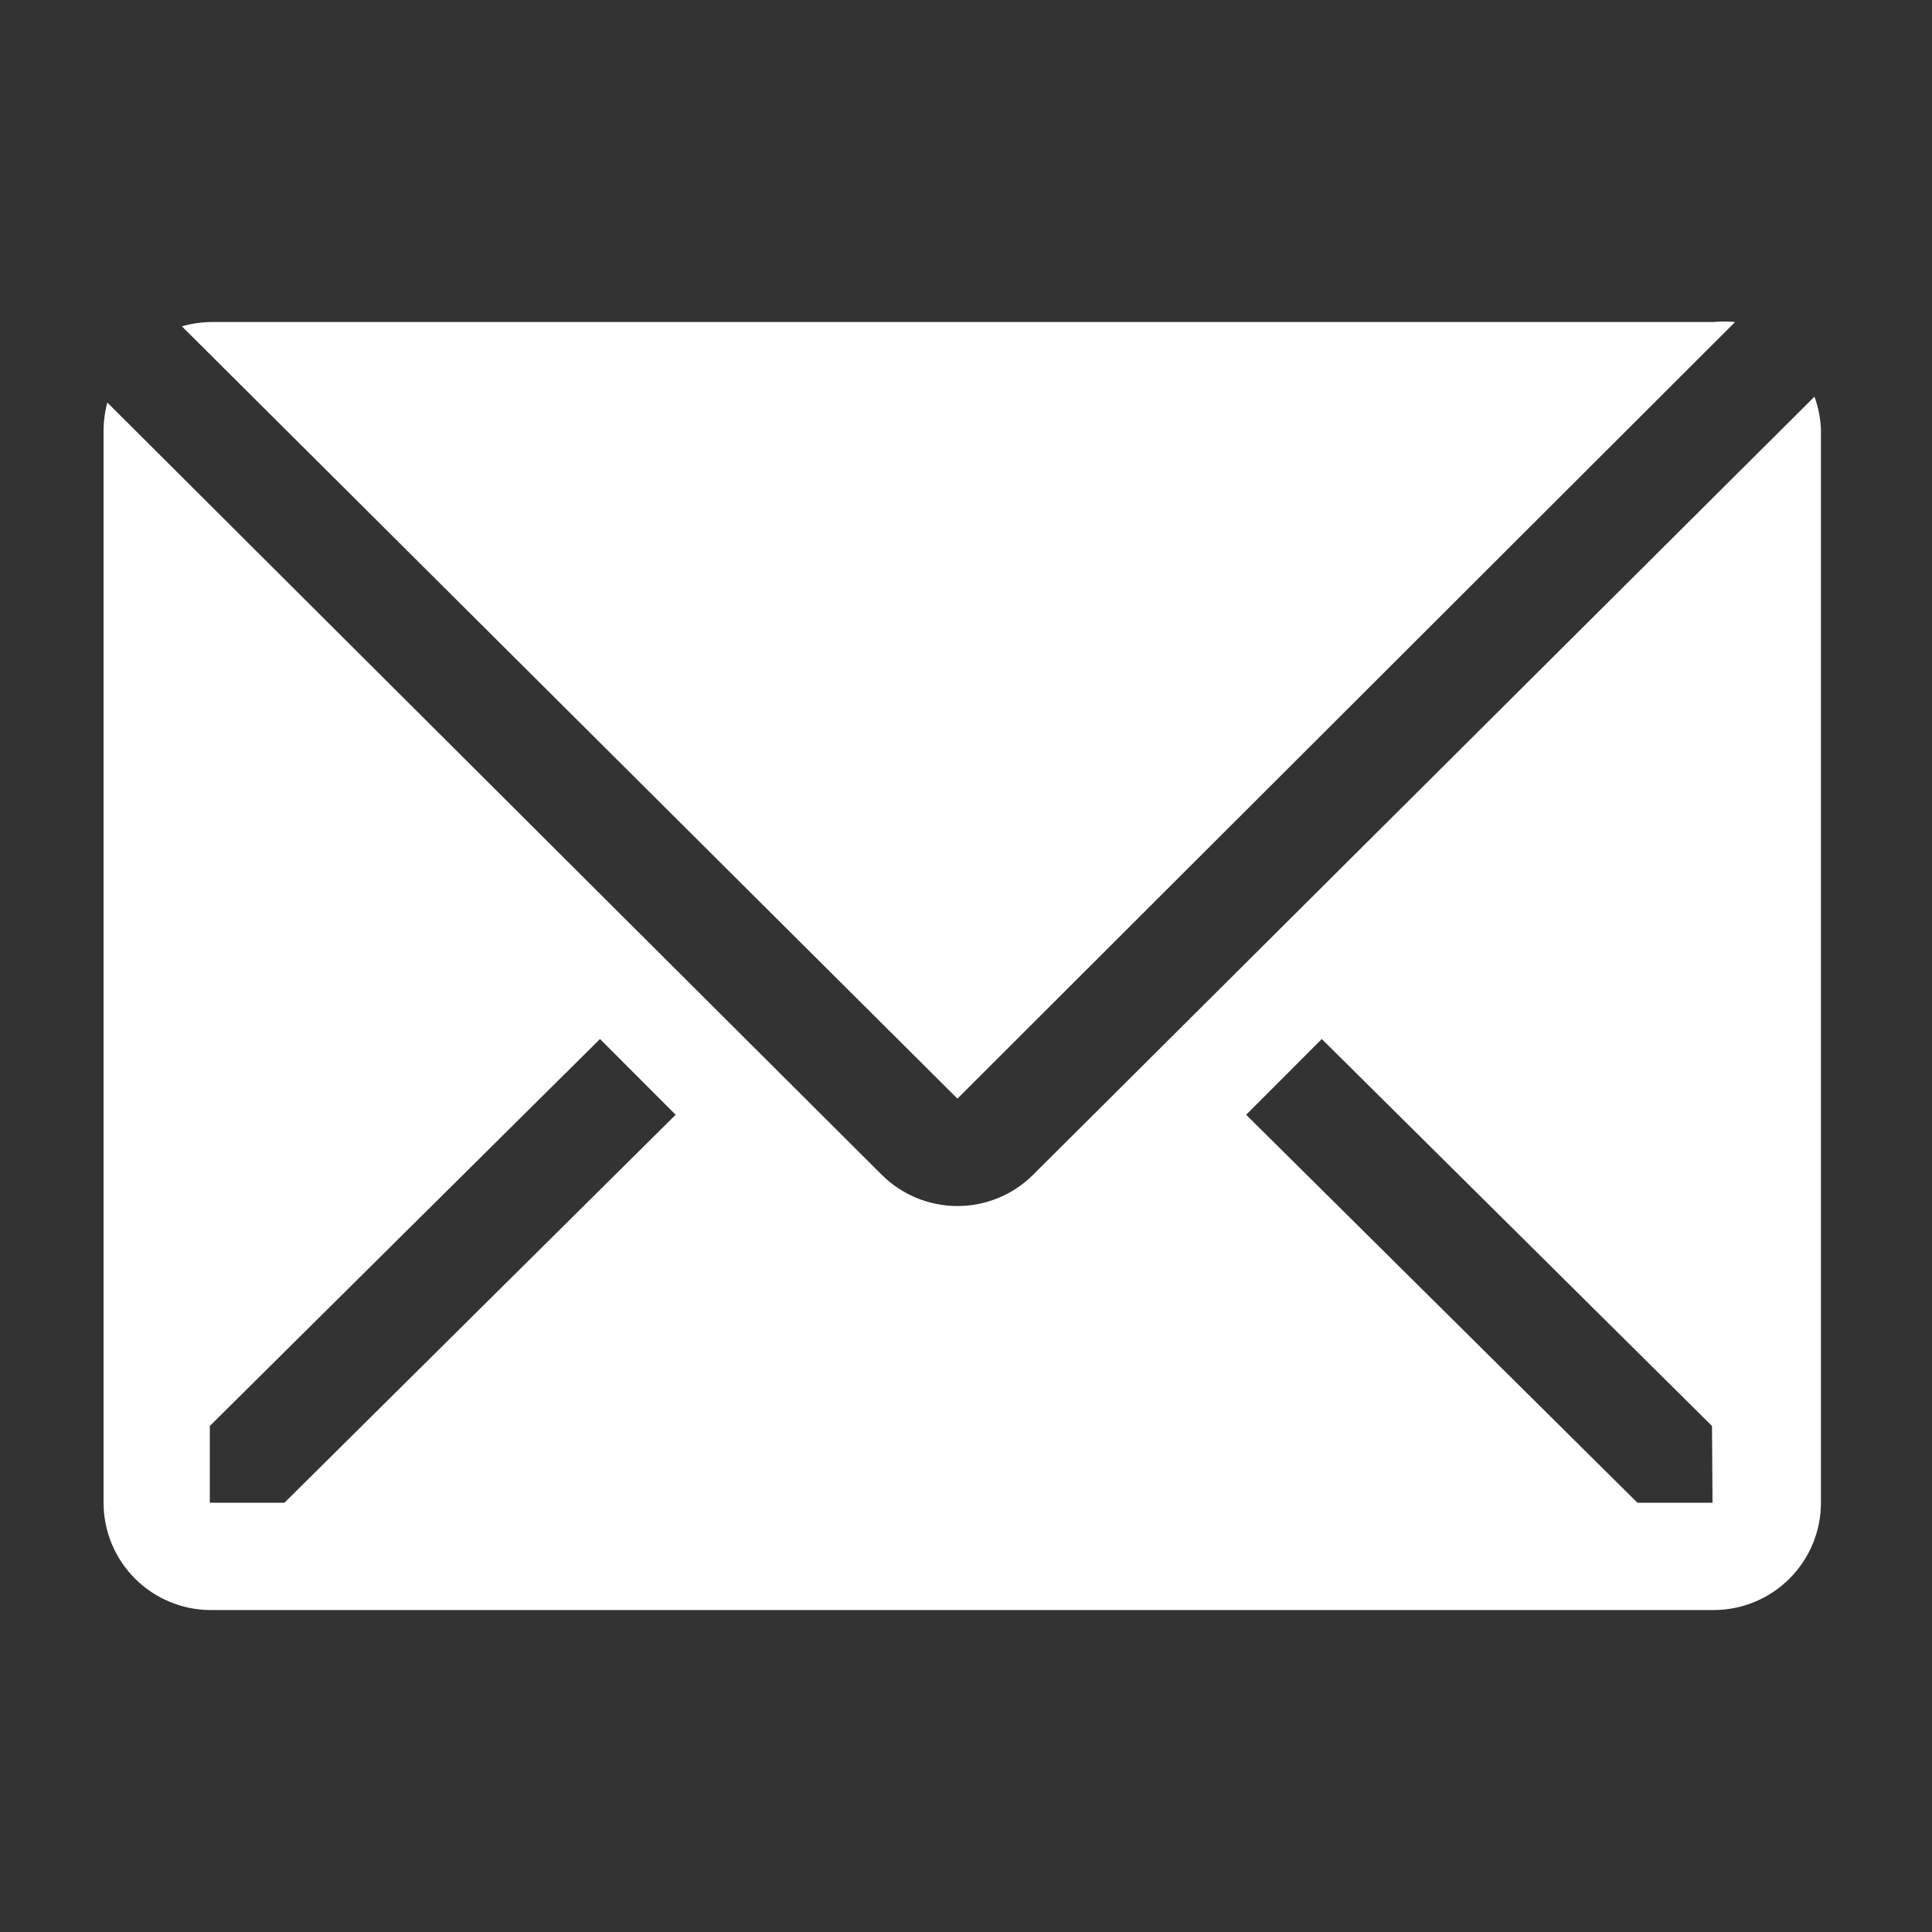 <?xml version="1.0" encoding="UTF-8"?> <svg xmlns="http://www.w3.org/2000/svg" width="25" height="25" viewBox="0 0 25 25" fill="none"><rect x="0" y="0" width="25" height="25" fill="#333333" stroke="none"/><g clip-path="url(#clip0_2003_3308)"><path d="M22.452 4.167C22.357 4.158 22.262 4.158 22.167 4.167H2.723C2.598 4.169 2.474 4.188 2.354 4.223L12.389 14.216L22.452 4.167Z" fill="white"></path><path d="M23.479 5.133L13.368 15.202C13.108 15.461 12.756 15.606 12.389 15.606C12.022 15.606 11.67 15.461 11.41 15.202L1.389 5.209C1.358 5.322 1.342 5.439 1.34 5.556V19.445C1.34 19.814 1.487 20.167 1.747 20.427C2.008 20.688 2.361 20.834 2.729 20.834H22.174C22.542 20.834 22.895 20.688 23.156 20.427C23.416 20.167 23.563 19.814 23.563 19.445V5.556C23.557 5.412 23.529 5.269 23.479 5.133ZM3.681 19.445H2.715V18.452L7.764 13.445L8.743 14.425L3.681 19.445ZM22.16 19.445H21.188L16.125 14.425L17.104 13.445L22.153 18.452L22.16 19.445Z" fill="white"></path></g><defs><clipPath id="clip0_2003_3308"><rect width="25" height="25" fill="white"></rect></clipPath></defs></svg> 
